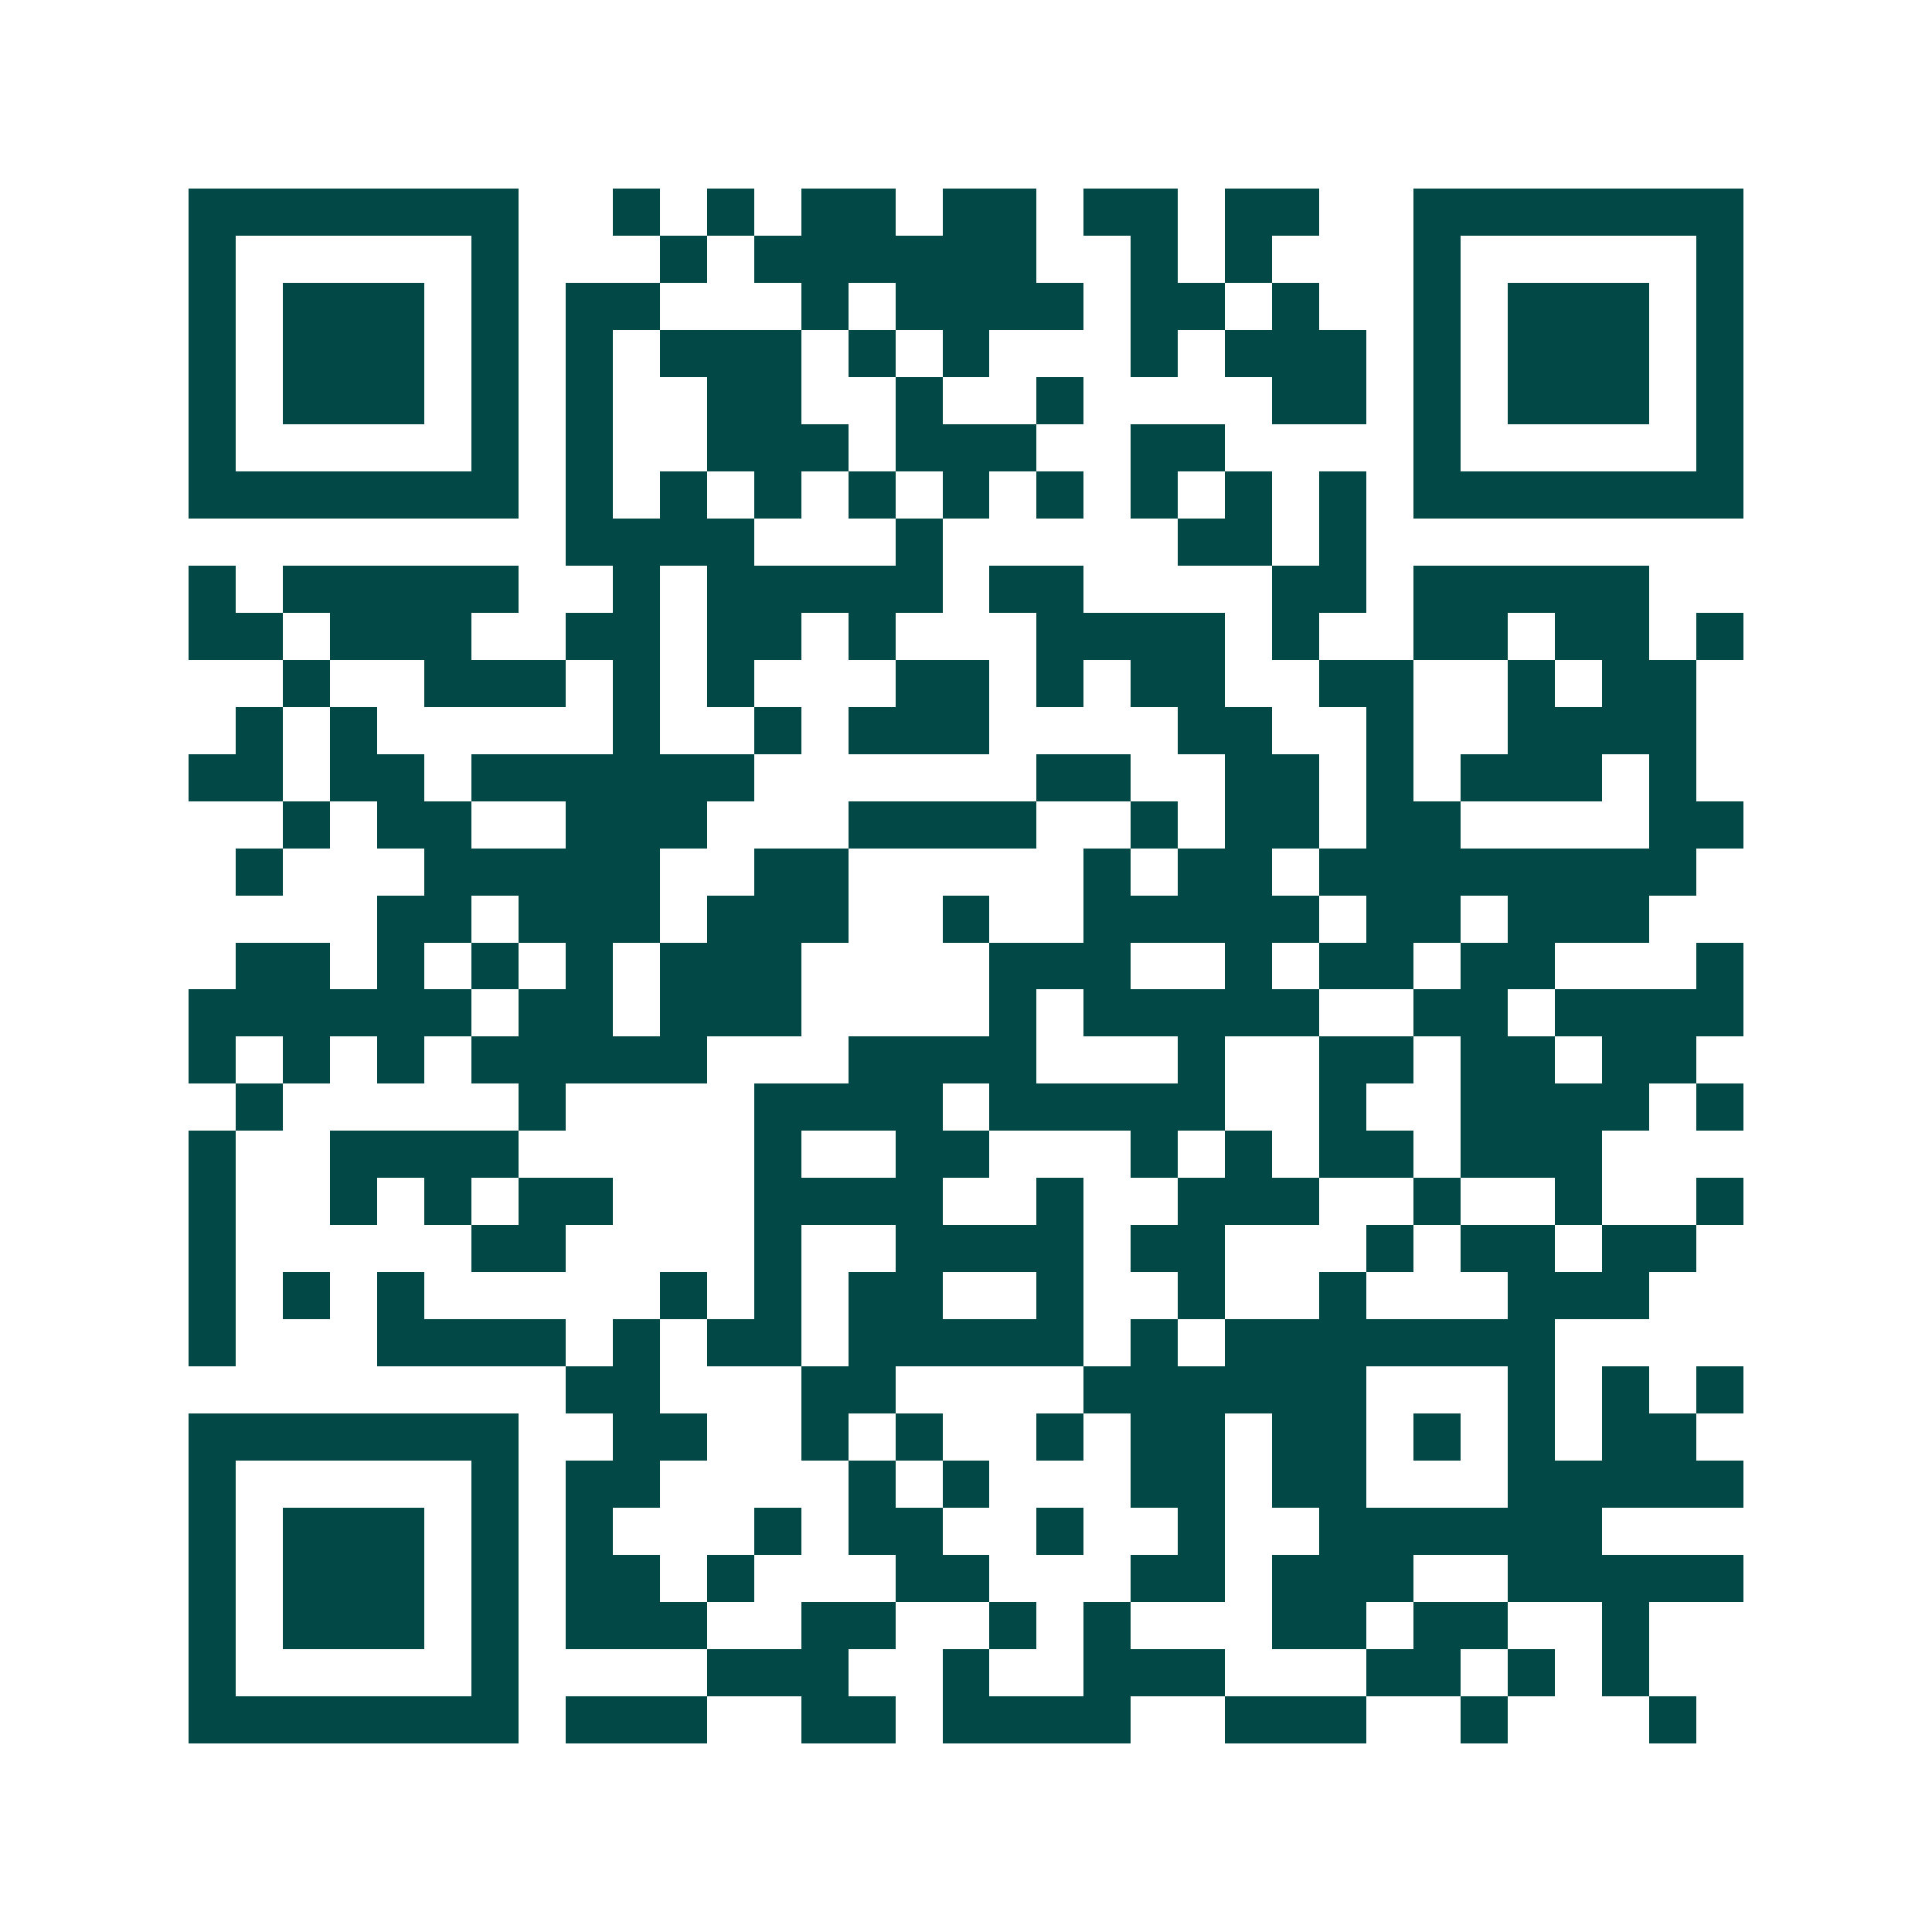 <svg xmlns="http://www.w3.org/2000/svg" width="200" height="200" viewBox="0 0 41 41" shape-rendering="crispEdges"><path fill="#ffffff" d="M0 0h41v41H0z"/><path stroke="#014847" d="M4 4.5h7m2 0h1m1 0h1m1 0h2m1 0h2m1 0h2m1 0h2m2 0h7M4 5.5h1m5 0h1m3 0h1m1 0h6m2 0h1m1 0h1m3 0h1m5 0h1M4 6.5h1m1 0h3m1 0h1m1 0h2m3 0h1m1 0h4m1 0h2m1 0h1m2 0h1m1 0h3m1 0h1M4 7.5h1m1 0h3m1 0h1m1 0h1m1 0h3m1 0h1m1 0h1m3 0h1m1 0h3m1 0h1m1 0h3m1 0h1M4 8.5h1m1 0h3m1 0h1m1 0h1m2 0h2m2 0h1m2 0h1m4 0h2m1 0h1m1 0h3m1 0h1M4 9.5h1m5 0h1m1 0h1m2 0h3m1 0h3m2 0h2m4 0h1m5 0h1M4 10.5h7m1 0h1m1 0h1m1 0h1m1 0h1m1 0h1m1 0h1m1 0h1m1 0h1m1 0h1m1 0h7M12 11.5h4m3 0h1m5 0h2m1 0h1M4 12.5h1m1 0h5m2 0h1m1 0h5m1 0h2m4 0h2m1 0h5M4 13.5h2m1 0h3m2 0h2m1 0h2m1 0h1m3 0h4m1 0h1m2 0h2m1 0h2m1 0h1M6 14.5h1m2 0h3m1 0h1m1 0h1m3 0h2m1 0h1m1 0h2m2 0h2m2 0h1m1 0h2M5 15.5h1m1 0h1m5 0h1m2 0h1m1 0h3m4 0h2m2 0h1m2 0h4M4 16.5h2m1 0h2m1 0h6m6 0h2m2 0h2m1 0h1m1 0h3m1 0h1M6 17.5h1m1 0h2m2 0h3m3 0h4m2 0h1m1 0h2m1 0h2m4 0h2M5 18.5h1m3 0h5m2 0h2m5 0h1m1 0h2m1 0h8M8 19.5h2m1 0h3m1 0h3m2 0h1m2 0h5m1 0h2m1 0h3M5 20.5h2m1 0h1m1 0h1m1 0h1m1 0h3m4 0h3m2 0h1m1 0h2m1 0h2m3 0h1M4 21.5h6m1 0h2m1 0h3m4 0h1m1 0h5m2 0h2m1 0h4M4 22.5h1m1 0h1m1 0h1m1 0h5m3 0h4m3 0h1m2 0h2m1 0h2m1 0h2M5 23.5h1m5 0h1m4 0h4m1 0h5m2 0h1m2 0h4m1 0h1M4 24.5h1m2 0h4m5 0h1m2 0h2m3 0h1m1 0h1m1 0h2m1 0h3M4 25.5h1m2 0h1m1 0h1m1 0h2m3 0h4m2 0h1m2 0h3m2 0h1m2 0h1m2 0h1M4 26.5h1m5 0h2m4 0h1m2 0h4m1 0h2m3 0h1m1 0h2m1 0h2M4 27.5h1m1 0h1m1 0h1m5 0h1m1 0h1m1 0h2m2 0h1m2 0h1m2 0h1m3 0h3M4 28.5h1m3 0h4m1 0h1m1 0h2m1 0h5m1 0h1m1 0h7M12 29.5h2m3 0h2m4 0h6m3 0h1m1 0h1m1 0h1M4 30.5h7m2 0h2m2 0h1m1 0h1m2 0h1m1 0h2m1 0h2m1 0h1m1 0h1m1 0h2M4 31.5h1m5 0h1m1 0h2m4 0h1m1 0h1m3 0h2m1 0h2m3 0h5M4 32.5h1m1 0h3m1 0h1m1 0h1m3 0h1m1 0h2m2 0h1m2 0h1m2 0h6M4 33.5h1m1 0h3m1 0h1m1 0h2m1 0h1m3 0h2m3 0h2m1 0h3m2 0h5M4 34.5h1m1 0h3m1 0h1m1 0h3m2 0h2m2 0h1m1 0h1m3 0h2m1 0h2m2 0h1M4 35.5h1m5 0h1m4 0h3m2 0h1m2 0h3m3 0h2m1 0h1m1 0h1M4 36.5h7m1 0h3m2 0h2m1 0h4m2 0h3m2 0h1m3 0h1"/></svg>

